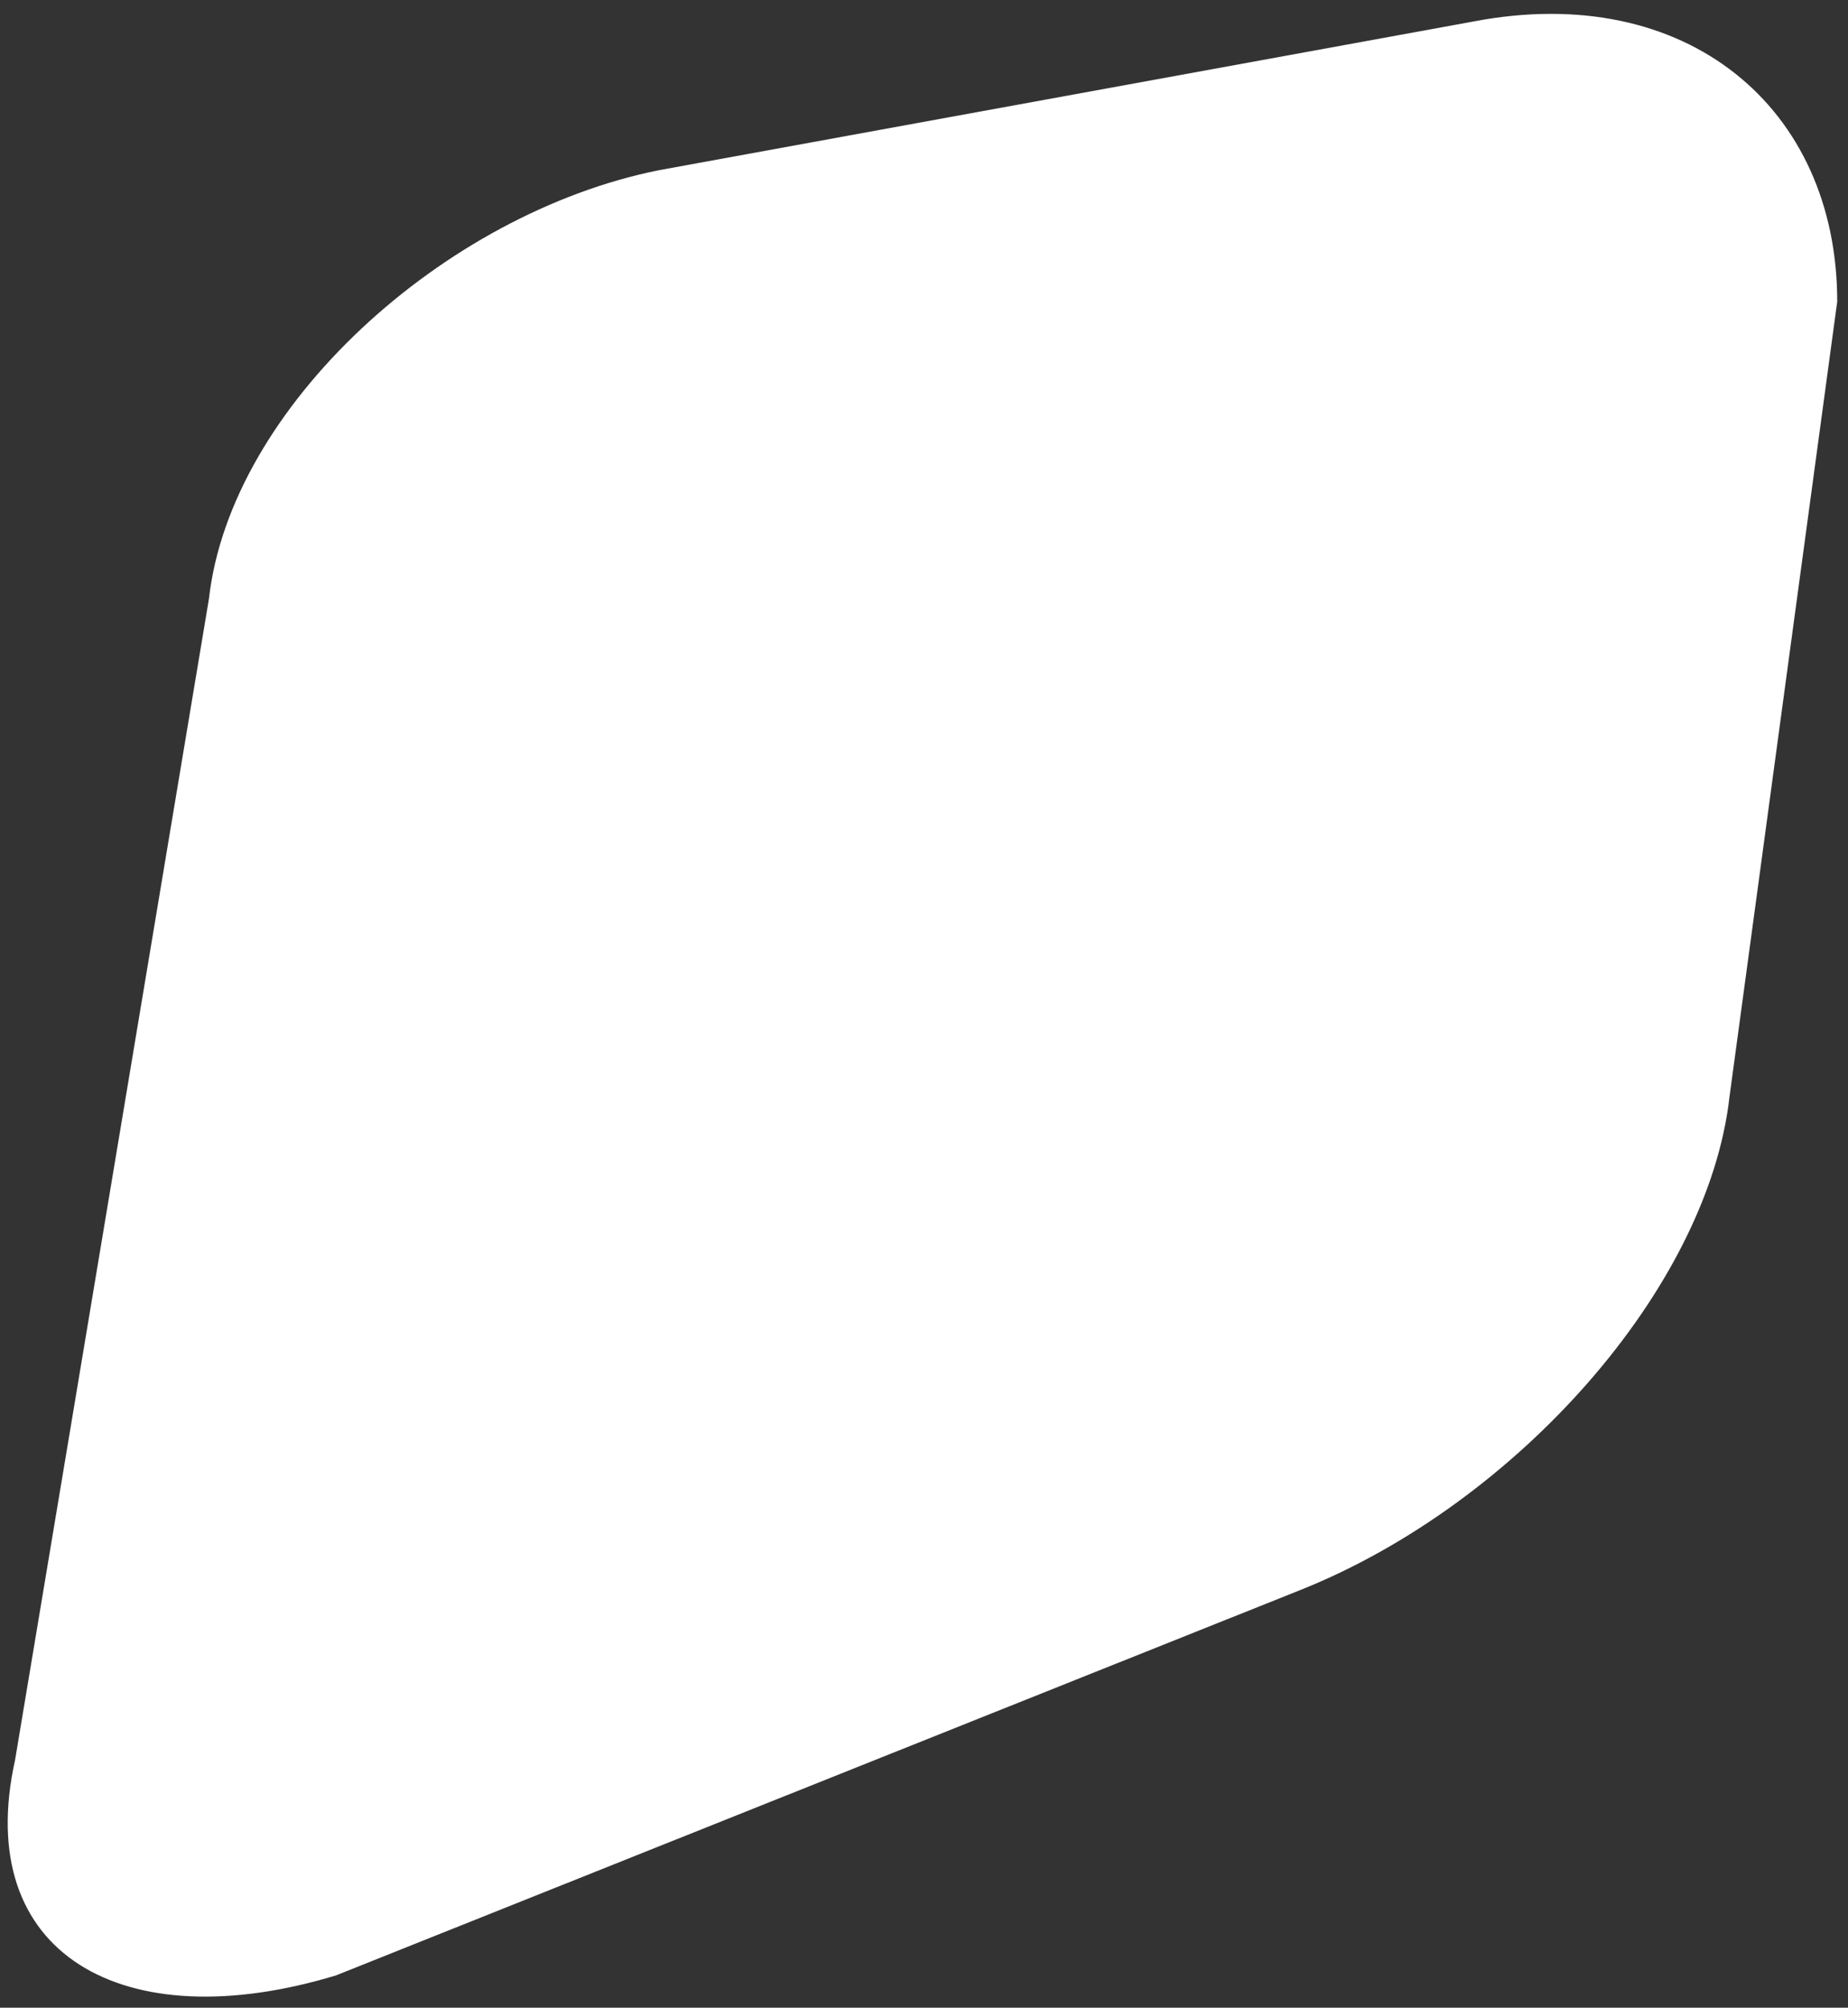 <?xml version="1.0" encoding="UTF-8"?>
<svg id="Laag_1" xmlns="http://www.w3.org/2000/svg" version="1.1" viewBox="0 0 85.8 93.2">
  <rect x="0" y="0" width="85.8" height="93.2" fill="#333333" stroke="none"/>
  <!-- Generator: Adobe Illustrator 29.0.0, SVG Export Plug-In . SVG Version: 2.1.0 Build 186)  -->
  <defs>
    <style>
      .st0 {
        fill: #fff;
      }
    </style>
  </defs>
  <path class="st0" d="M.7,81.7c-2,9,5,13,14.9,10l44.8-17.9c10-4,18.9-14,19.9-22.9l5-36.9c0-9-7-14.9-16.9-13L30.6,7.9c-10,2-19.9,11-20.9,19.9L.7,81.7"/>
</svg>